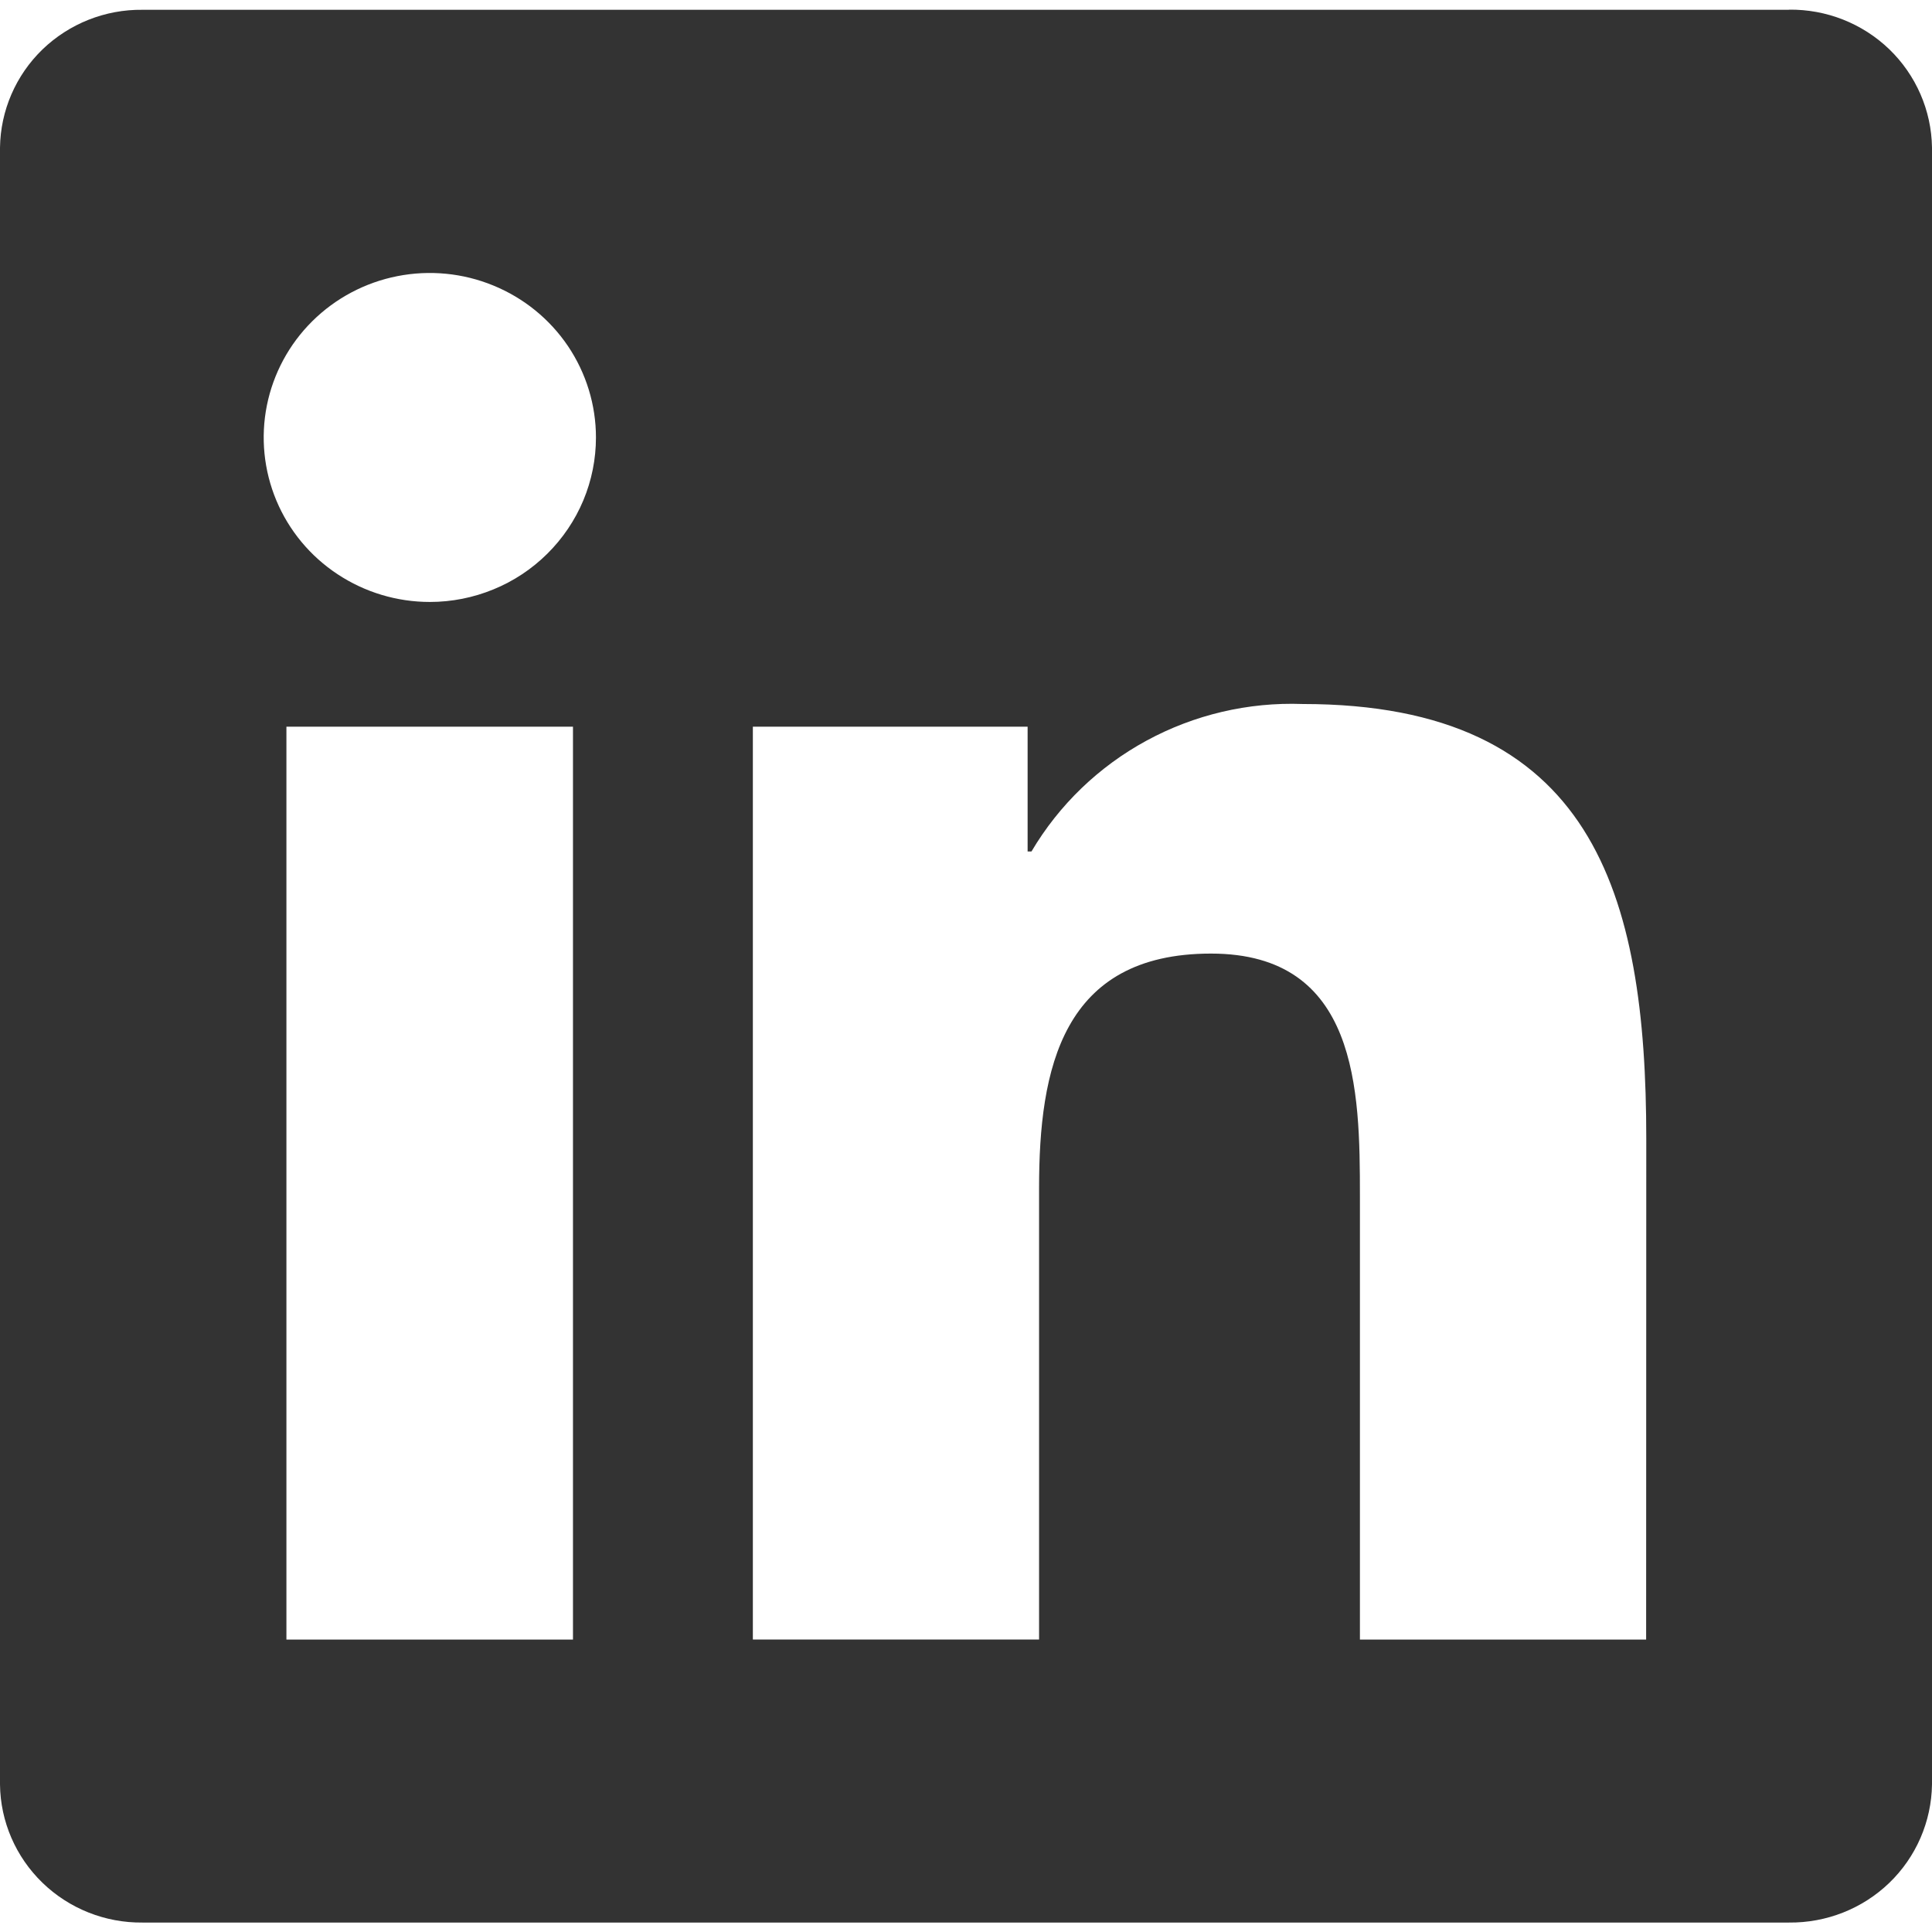 <svg width="28" height="28" viewBox="0 0 28 28" fill="none" xmlns="http://www.w3.org/2000/svg">
<g clip-path="url(#clip0_172_5913)">
<g opacity="0.8" clip-path="url(#clip1_172_5913)">
<path d="M23.857 23.762H19.709V17.329C19.709 15.795 19.681 13.82 17.551 13.82C15.39 13.82 15.059 15.491 15.059 17.217V23.761H10.911V10.532H14.893V12.34H14.949C15.348 11.665 15.924 11.11 16.616 10.734C17.308 10.358 18.09 10.174 18.879 10.203C23.084 10.203 23.859 12.942 23.859 16.505L23.857 23.762ZM6.23 8.724C5.753 8.724 5.288 8.584 4.892 8.322C4.496 8.061 4.187 7.688 4.005 7.253C3.823 6.817 3.775 6.338 3.868 5.875C3.961 5.413 4.19 4.988 4.526 4.655C4.863 4.321 5.292 4.094 5.759 4.002C6.226 3.91 6.71 3.957 7.15 4.138C7.59 4.318 7.966 4.623 8.231 5.015C8.495 5.407 8.637 5.868 8.637 6.34C8.637 6.653 8.575 6.963 8.454 7.252C8.333 7.541 8.155 7.804 7.932 8.025C7.708 8.247 7.443 8.423 7.151 8.542C6.859 8.662 6.546 8.724 6.23 8.724ZM8.304 23.762H4.151V10.532H8.304V23.762ZM25.926 0.142H2.066C1.525 0.135 1.003 0.343 0.615 0.717C0.228 1.092 0.007 1.604 0 2.14V25.862C0.006 26.399 0.228 26.911 0.615 27.286C1.002 27.661 1.524 27.869 2.066 27.863H25.926C26.468 27.869 26.992 27.663 27.381 27.288C27.77 26.913 27.992 26.4 28 25.862V2.138C27.992 1.601 27.769 1.089 27.381 0.714C26.991 0.339 26.468 0.133 25.926 0.14" fill="black"/>
</g>
</g>
<defs>
<clipPath id="clip0_172_5913">
<rect width="28" height="28" fill="white"/>
</clipPath>
<clipPath id="clip1_172_5913">
<rect width="28" height="28" fill="white"/>
</clipPath>
</defs>
</svg>
